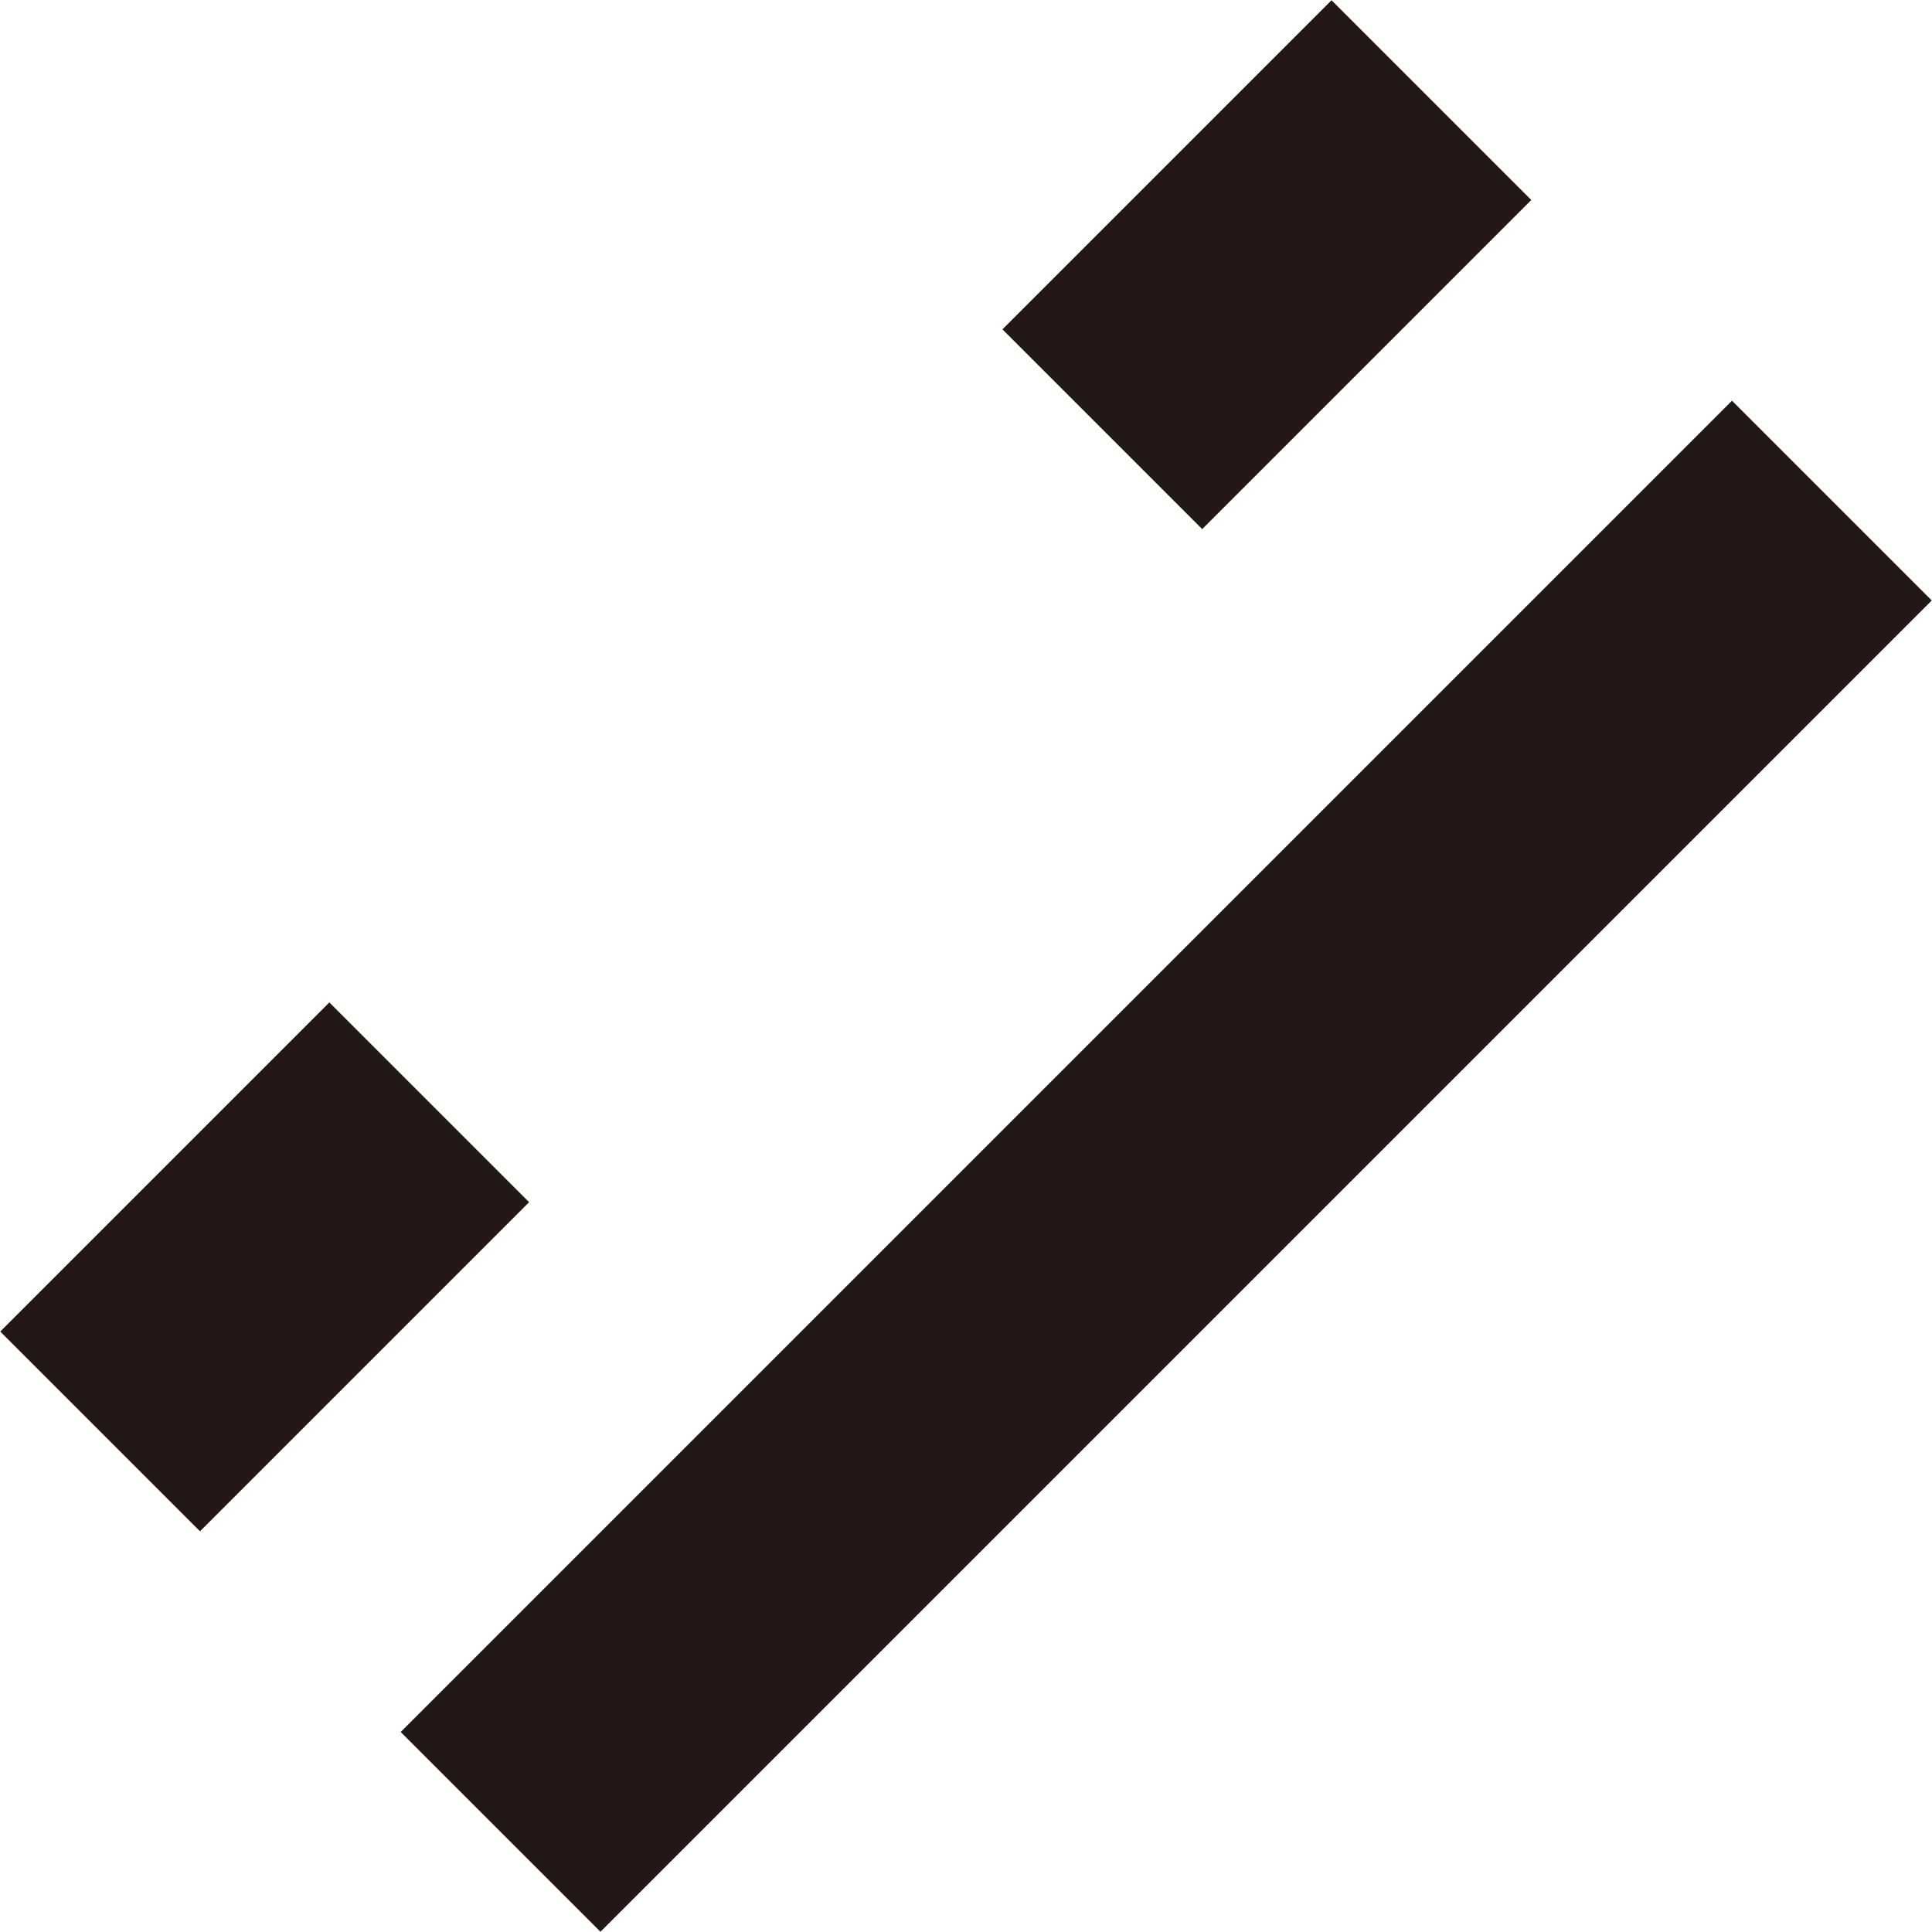 <svg xmlns="http://www.w3.org/2000/svg" viewBox="0 0 19.49 19.49"><defs><style>.cls-1{fill:none;stroke:#231815;stroke-miterlimit:10;stroke-width:2.85px;}</style></defs><title>icon-tel</title><g id="レイヤー_2" data-name="レイヤー 2"><g id="レイヤー_1-2" data-name="レイヤー 1"><line class="cls-1" x1="18.48" y1="5.05" x2="5.05" y2="18.48"/><line class="cls-1" x1="14.44" y1="1.01" x2="11.12" y2="4.33"/><line class="cls-1" x1="4.33" y1="11.12" x2="1.01" y2="14.44"/></g></g></svg>